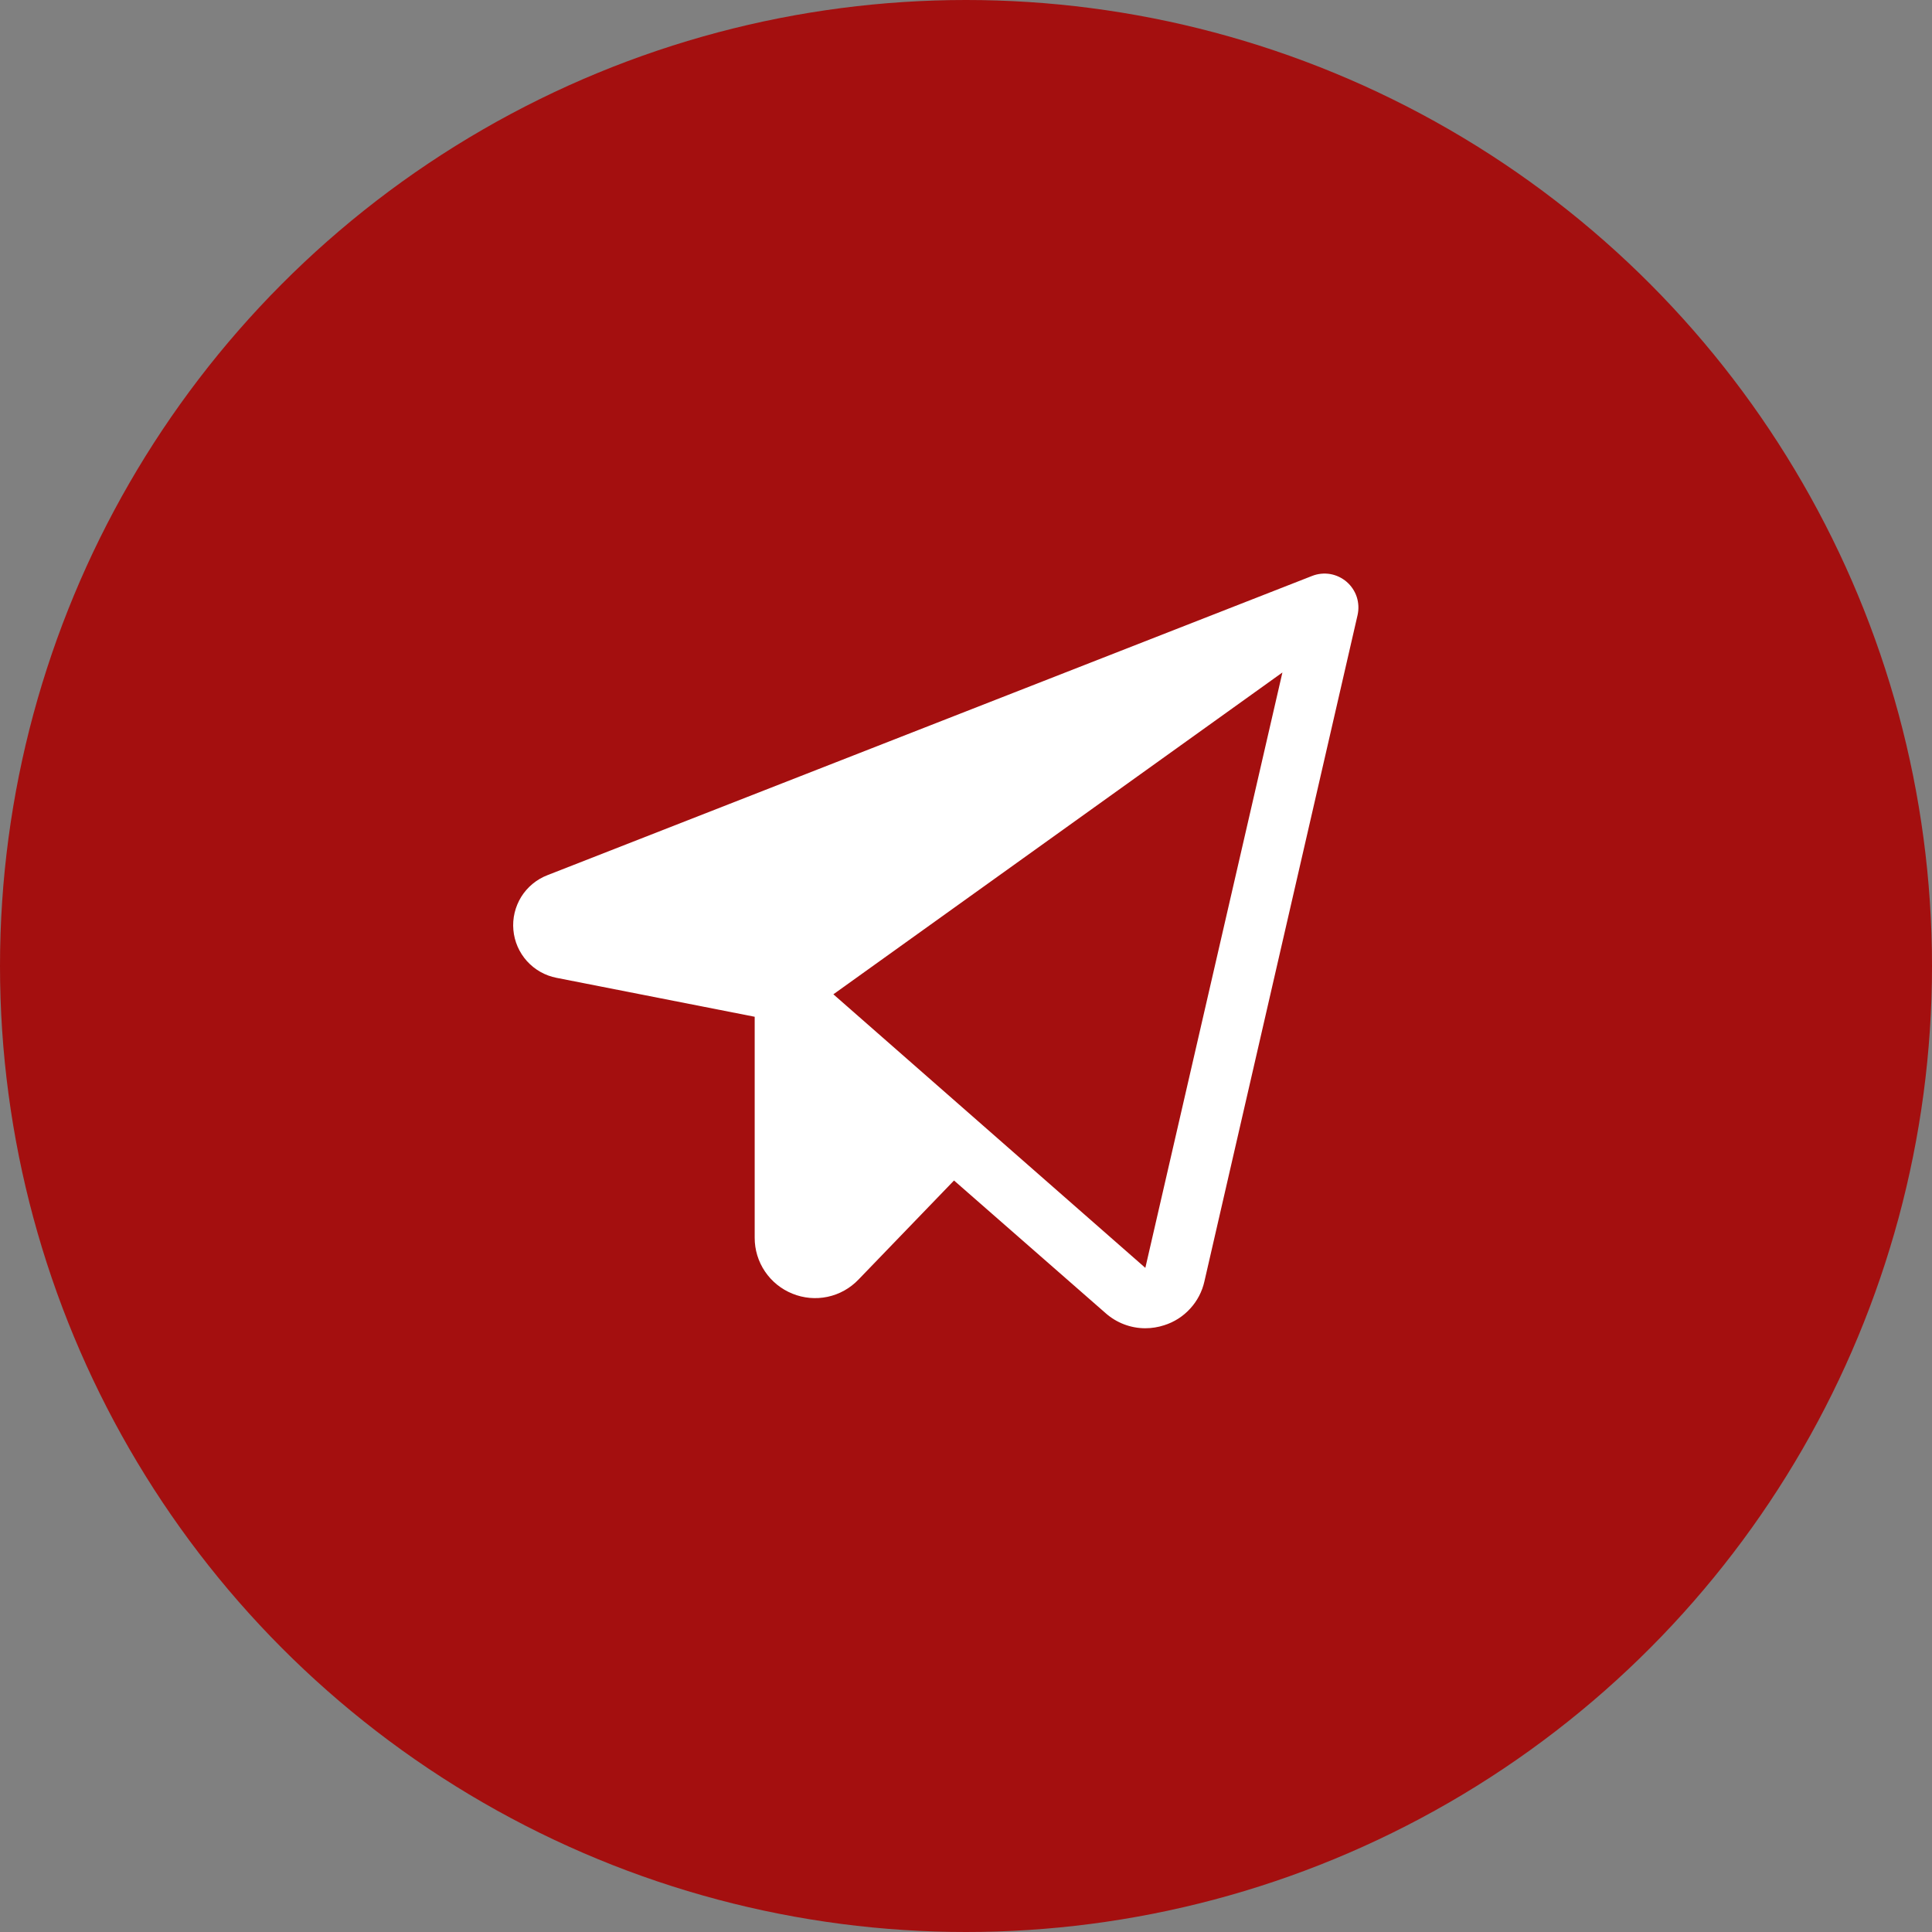 <?xml version="1.0" encoding="UTF-8"?> <svg xmlns="http://www.w3.org/2000/svg" width="40" height="40" viewBox="0 0 40 40" fill="none"><rect x="0" y="0" width="40" height="40" fill="#808080" stroke="none"/><circle cx="20" cy="20" r="20" fill="#A40F0F"></circle><path d="M27.881 12.046C27.784 11.963 27.667 11.907 27.541 11.885C27.414 11.864 27.285 11.877 27.166 11.924L11.333 18.12C11.108 18.207 10.918 18.365 10.791 18.569C10.665 18.774 10.607 19.014 10.629 19.254C10.65 19.494 10.749 19.72 10.91 19.899C11.072 20.078 11.286 20.199 11.523 20.245L15.625 21.051V25.625C15.624 25.874 15.698 26.118 15.838 26.325C15.977 26.531 16.175 26.691 16.406 26.784C16.637 26.878 16.891 26.901 17.135 26.849C17.379 26.797 17.602 26.672 17.774 26.492L19.752 24.441L22.891 27.188C23.117 27.388 23.409 27.5 23.712 27.5C23.844 27.5 23.976 27.479 24.102 27.438C24.309 27.373 24.494 27.255 24.64 27.095C24.787 26.936 24.889 26.741 24.936 26.53L28.107 12.735C28.135 12.61 28.129 12.48 28.09 12.359C28.05 12.238 27.978 12.13 27.881 12.046ZM23.713 26.25L17.254 20.586L26.551 13.923L23.713 26.25Z" fill="white"></path></svg> 
